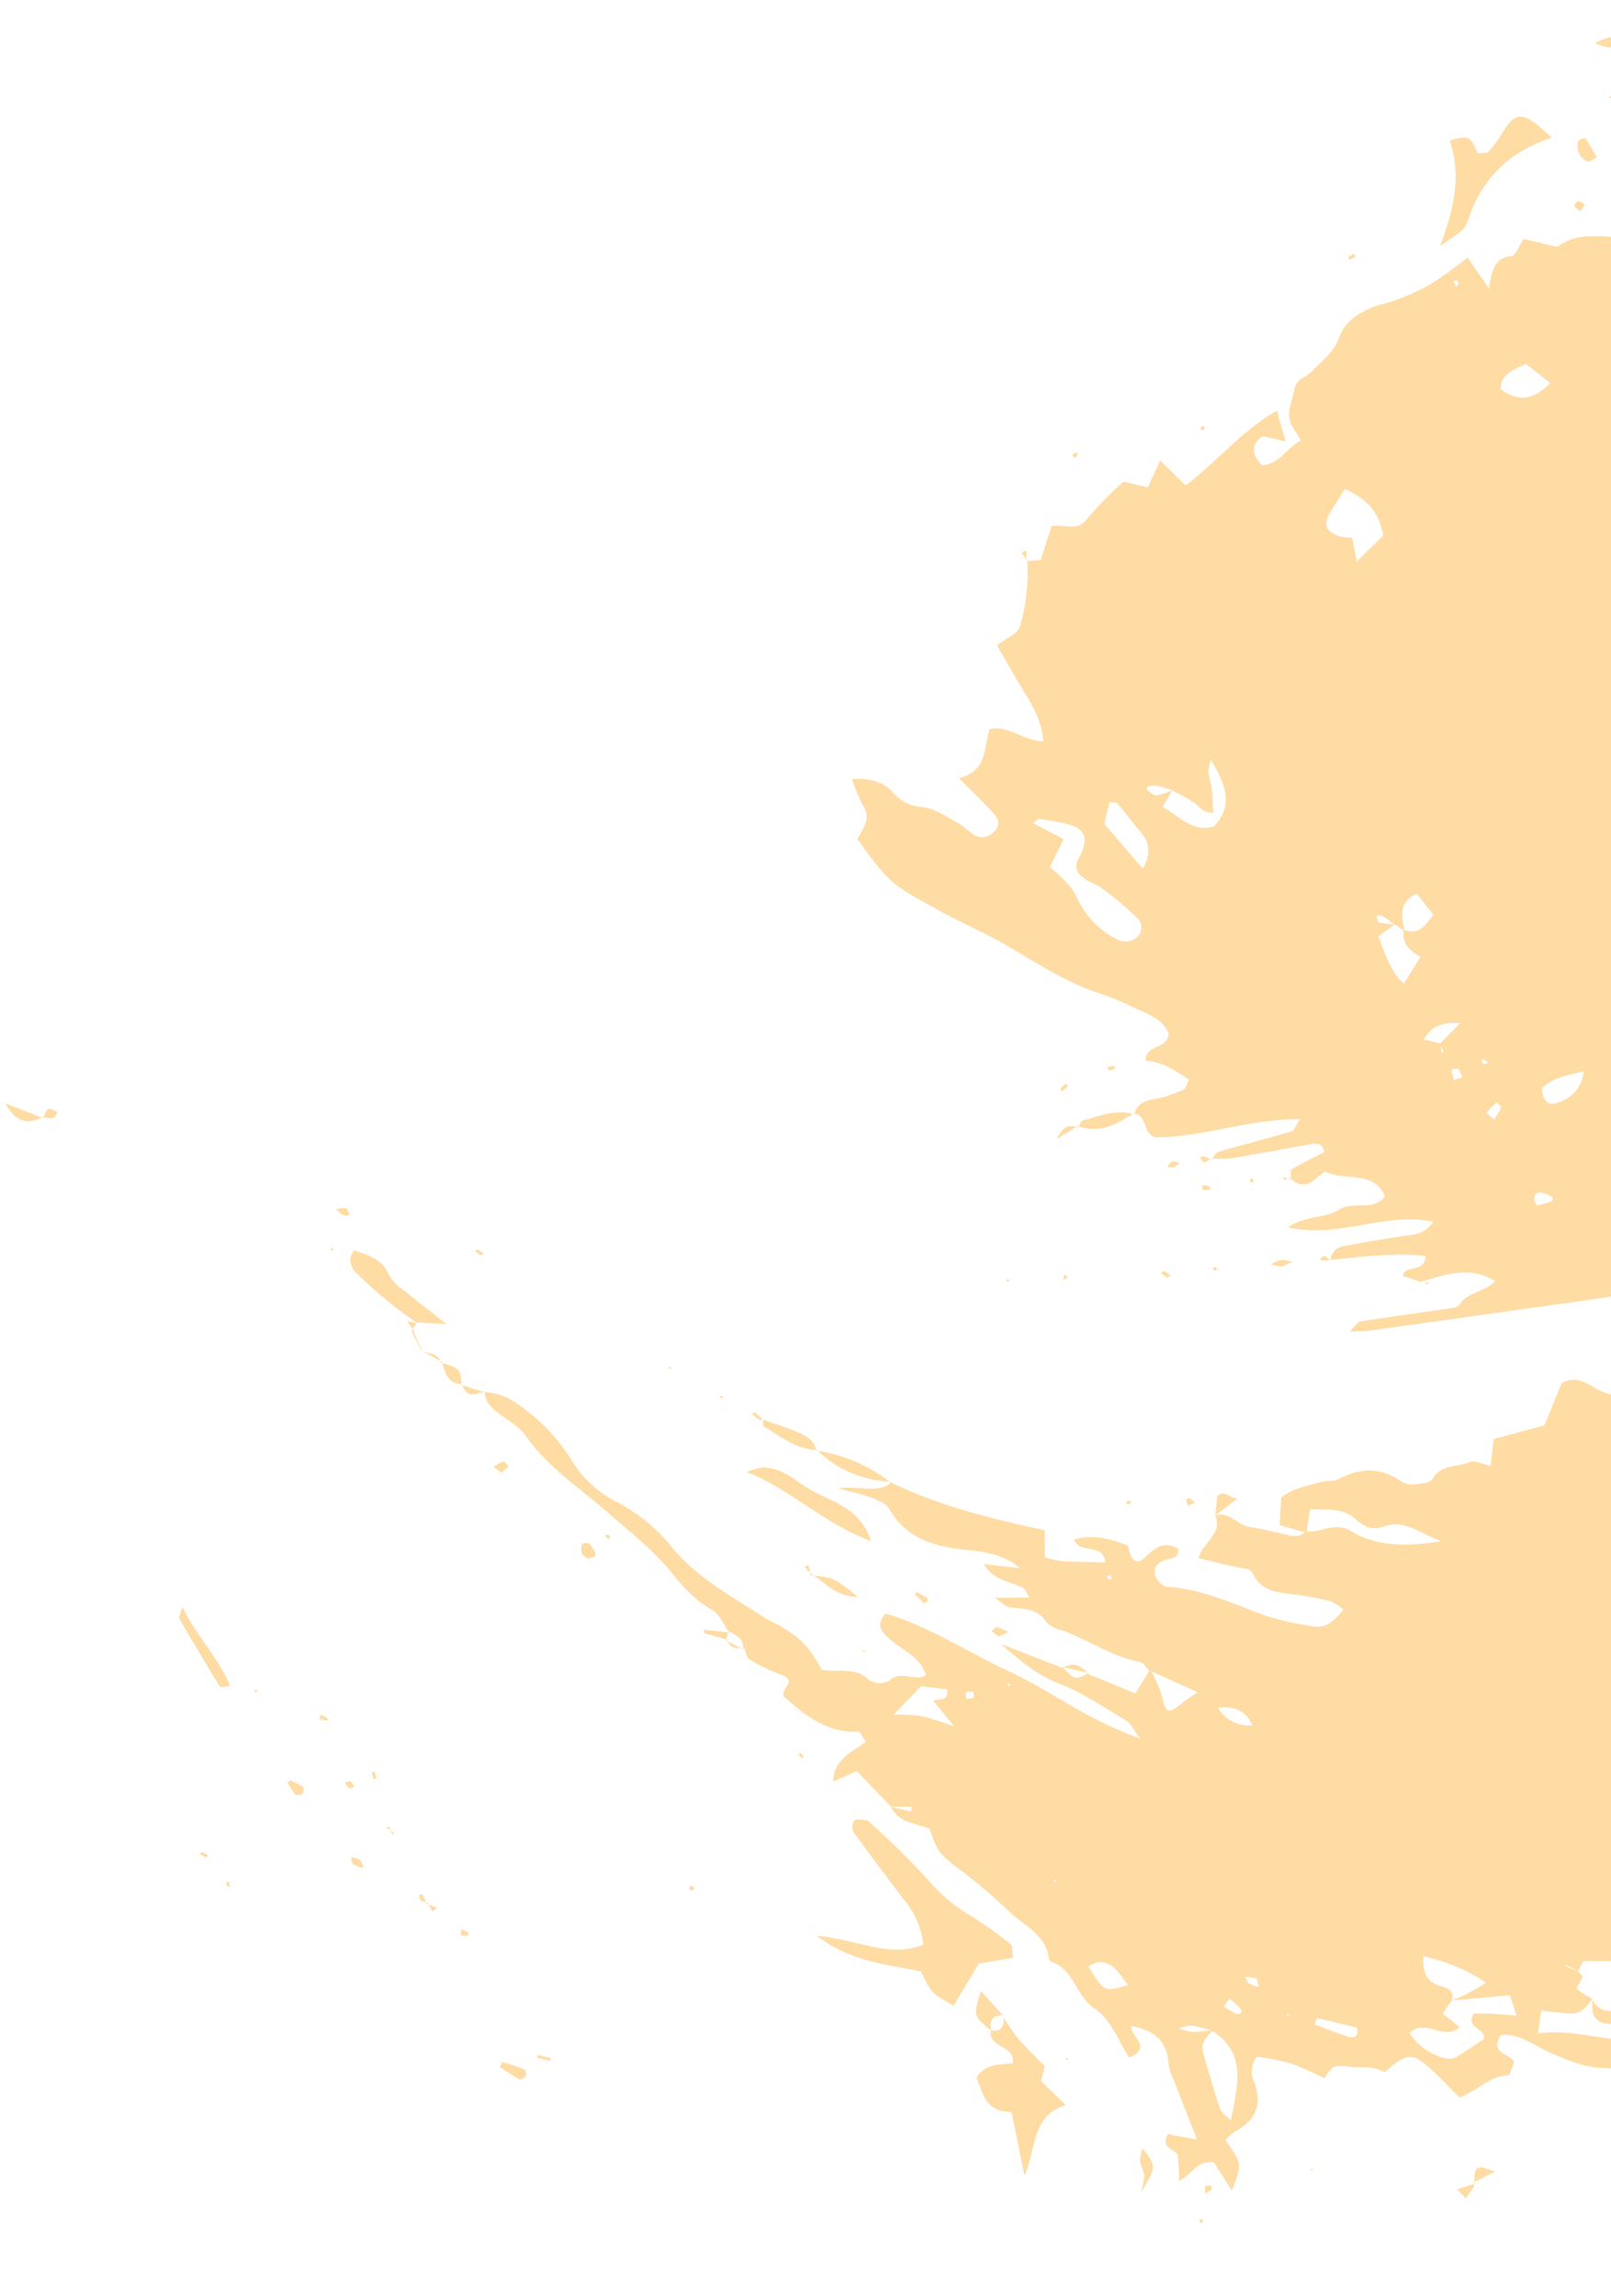 <svg xmlns="http://www.w3.org/2000/svg" xmlns:xlink="http://www.w3.org/1999/xlink" width="240" height="342" viewBox="0 0 240 342"><defs><clipPath id="clip-path"><rect id="Rectangle_1067" data-name="Rectangle 1067" width="240" height="342" transform="translate(1680 5295)" fill="none" stroke="#707070" stroke-width="1"></rect></clipPath></defs><g id="yellow_right" transform="translate(-1680 -5295)" clip-path="url(#clip-path)"><path id="Path_4090" data-name="Path 4090" d="M290.33,194.412c-.241.567-.771,1.189-.675,1.691.807,4.219-.351,8.386-.223,12.582a4.356,4.356,0,0,1-.281,2.469c-1.472,1.982-.687,3.842-.161,5.824.177.666-.237,1.49-.481,2.768-.759-1.923-1.286-3.258-1.894-4.8-.516.635-.915.9-.963,1.221-.339,2.237.573,4.675-1.269,6.855-.467-1.8-.907-3.492-1.346-5.183-1.083,3.022-.379,5.791.351,8.521,1.217,4.555,1.6,8.9-1.7,12.894-.562.68-.519,1.965-.531,2.972-.014,1.216.212,2.434.481,5.134-1.71-3.283-1.365-6.005-3.79-7.132l.151.106c.681-8.062-.338-16.033-1.563-23.957l3.739-1.448a16.544,16.544,0,0,0-.376-2.636c-.633-2-1.377-3.962-2.114-6.047-2.761,1.369.336,3.867-1.525,5.538-1.885-2.386-1.981-5.089-2.058-7.781,2.015-1.258,2.324-2.251.8-2.992-1.827-.892-3.454-1.65-2.977-4.22,1.306-.623,1.667.607,2.231,1.286.816.983,1.825,1.219,2.73.452a2.611,2.611,0,0,0,.9-2.118c-1.547-4.923-1.211-9.955-1.248-14.993a43.869,43.869,0,0,0-1.07-7.461c-.346-1.885-1.795-2.709-3.939-3.339a6.834,6.834,0,0,0-.479,2.2,47.777,47.777,0,0,0,1.177,6.223c.588,2.151.869,4.191-.776,5.957-.722.774-.4,1.406-.236,2.234.4,2.036.593,4.112.883,6.265-2.469.28-4.63-2.118-6.788-.062l.056.1c-1.554-1.7.071-3.587-.307-5.376-.39-1.843-.646-3.715-.9-5.583-.144-1.073-.3-2.084-1.481-2.523-.524-2.2-2.965-3.5-2.473-6.3.764-4.345-.683-8.345-3.4-13.112.024,3.711-1.172,6.362,1.136,8.931.96,1.069,1.023,2.465.362,4.106-.974,2.414.32,4.737,1.046,6.91l3.471-.732c.11,1.253.22,2.507.36,4.094l-3.924,1.294c-2.124-1.327-3.288-3.34-4.587-5.22-.357-.518-.443-1.288-.889-1.667-2.793-2.378-4.1-5.215-3.168-8.917a2.87,2.87,0,0,0-.215-1.854c-.46-.9-1.056-2.284-1.757-2.389-2.586-.388-2.95-2.839-4.364-4.258-.541-.542-.38-1.782-.612-3.131l-3.891.978-4.6-6.312-6.825-.143c-2.9-2.616.2-5.544-1.481-8.836-.585-.367-1.963-1.238-3.169-2-1.355,1.924-2.5,3.764-3.891,5.4a2.619,2.619,0,0,1-2.266.621,36.215,36.215,0,0,1-4.473-1.963c-1.487.959-.669,1.948-.286,2.8.518,1.151,1.224,2.218,1.839,3.327q8.291,14.943,16.574,29.9c.393.711.671,1.486,1.344,3-1.144-.528-1.781-.609-1.973-.946-2.193-3.811-4.308-7.668-6.47-11.5-.3-.533-.692-1.343-1.137-1.412-2.229-.351-2.987-2.78-5.217-3.68-.821,4.5,1.844,7.268,4,10.233l.079-.058c.043.958.087,1.915.132,2.922-1.7.441-1.524-3.035-3.981-2.056,1.229,4.626,3.517,8.806,5.657,13.045l.133-.13a2.209,2.209,0,0,1-2.74-.972c-1.552-2.489-3.039-5.018-4.5-7.563-.826-1.441-1.355-3.12-3.723-3.653,1.168,7.277,7.412,12.2,8.53,19.9-2.674-1.859-3.253-4.766-5.155-6.139-2.161-1.561-1.509-4.986-4.361-5.686-3.026,3.051.056,6.3-.229,9.466-.034.39,1.253.887,1.914,1.354a2.23,2.23,0,0,1,.813,3.253l.237-.156c-.513.177-1.269.665-1.5.483-1.448-1.132-2.78-2.415-4.089-3.593-1.2.713-.878,1.51-.447,2.229,2.062,3.44,4.19,6.841,6.222,10.3a19.278,19.278,0,0,1,1.141,2.9l.125-.133c-.51-.2-1.216-.252-1.5-.626-2.265-2.979-4.421-6.041-6.7-9.012-.263-.343-1.056-.28-2.155-.531,2.731,7.188,7.794,12.625,10.231,19.131.181,2.08-2.721,2.271-2.134,4.318,0,.005.111-.125.111-.125-2.759.213-3.1-2.434-4.505-3.823-.579-.571-1.041-1.272-1.662-1.786-.253-.212-.788-.084-1.626-.139-.49,2.28-1.074,4.581-.289,7.024-2.453.842-2.54-2.362-4.942-1.8-1.811,1.439-1.648,4.049-1.848,6.5a37.1,37.1,0,0,0-.128,5.032c.288,5.336-.83,10.476-1.69,15.7-.609,3.7-.746,7.514-1.253,11.274-1.073,7.958-1.093,8.386-5.6,15.2-1.773-.244-3.609-.89-5.012,1.082a23.124,23.124,0,0,1-3.027,2.884c-1.111-2.448-1.329-4.561-.232-6.607a6.13,6.13,0,0,0,.347-4.807c-.423-1.726.077-3.707.315-5.558.133-1.037.636-2.024.83-3.06a2.309,2.309,0,0,0-1.488-2.521c-1.218-.641-2.066.034-2.562,1.041-1.015,2.053-1.9,4.17-3.036,6.684-2.494-3.583-5.477-1.873-8.43-1.652-1.649-2.366-.184-5.312-1.2-8.112-2.774,1.243-4.4,3.409-6.066,5.561-1.534,1.986-3.134,3.92-4.807,6-1.429-.879-2.632-2.234-3.811-2.213a30.191,30.191,0,0,0-6.746,1.388,22.339,22.339,0,0,0-2.846,1.145l.137.123c-.267-.573-.533-1.146-.926-1.991l-5.3.318c-1.029-1.666-.469-3.919-2.956-4.589a50.9,50.9,0,0,1-7.067-3.056c-.156-1.154-.312-2.317-.5-3.685l-4.393-.279c.716-1.667,1.409-3.278,2.1-4.884-5.06-3.137-10.542-4.844-15.247-8.69l3.8-2.871c.218,1.619.348,2.588.472,3.512,1.985,1.22,3.167.445,4.109-1.5-1.145-2.37-3.738-2.493-5.528-4.066-.975,1.124-1.6,2.386-2.592,2.85-1.277.6-2.858.524-4.3.788-1.471.269-2.185-1.025-3.245-1.457-2.024-.822-3.8-2.1-6.393-2.029s-5.048-1.847-6.735-4.127a27.774,27.774,0,0,0-6.607-6.606c-1.331-.909-2.706-1.757-4.445-2.88l3.112-4.566c-2.541.469-4.492.93-5.681-1.412-.293-.578-1.853-.512-3.031-.788-.2-1.506-.423-3.146-.689-5.125-3.72-2.194-3.816-6.818-5.59-10.4-3.577.831-3.577.831-4.693,4.915a34.061,34.061,0,0,0-5.952-.879c-1.992.039-3.971.721-6.462,1.222.193-2.163.352-3.972.513-5.78l-.094.148c1.359-1.561,2.937-3.021,2.509-5.426-1.184-.756-3.7-.379-2.664-3.07-1.667-2.179-1.756-4.34-.589-6.9.5-1.087-.261-2.744-.5-4.547a6.589,6.589,0,0,1,1.909-.74c2.626-.239,2.67-.2,1.875-2.856-.531-1.776.108-2.821,1.8-3.362,1.029,1.522,1.828,3.289,3.14,4.5,1.259,1.158.764,2.134.5,3.284l.113.26-4.062,2.736,5.909,3.181c.187,2.755.328,5.469.57,8.175.184,2.051,1.529,2.725,3.2,2.788,1.341-2.156,2.906-3.943,3.62-6.023.692-2.013,3.286-3.42,2.208-6.177-1.11.31-2.153.927-3.025.74-.66-.141-1.1-1.308-1.829-2.275,3.307-.317,5.645-1.321,7.567-3.837-1.136-.027-2.072.234-2.646-.11-2.964-1.776-5.84-3.7-9.321-4.352-1.433-2.277-3.881-2.227-6.112-2.674-.214-1.606.056-2.87,1.862-3.483,2-.679,1.479-2.206.822-4.039a22.41,22.41,0,0,0,12.623-2.889A9.669,9.669,0,0,0,69.9,164.3c1.006-.977-.257-3.283,1.859-3.574a6.426,6.426,0,0,0,3.848-1.895,13.827,13.827,0,0,1,2.182-1.254l-4.184-.161c1.317-1.737,3.611-.726,4.893-2.193-.693-2.975-3.284-.171-4.514-1.392a35.786,35.786,0,0,1,3.6-2.286l-2.494-2.066c2.529-2.366,5.331-.414,7.862-.92,1.12-.452-.385-2.718,1.664-2.589.839.053,1.671.214,2.508.314,1.924.229,1.929.228,2.532-2.355.041-.175-.136-.551-.113-.559,3.151-1.125,1.53-5.212,4.133-6.652a11.46,11.46,0,0,1,1.269-.5c.256.965.508,1.919.874,3.3.723-.339,1.567-.472,1.972-.966,3.829-4.666,8.517-8.673,10.668-14.626a9.9,9.9,0,0,1,4.991-5.5,36.143,36.143,0,0,0,6.323-4.105,38.94,38.94,0,0,0,4.075-4.388l-1.377-3.78,3.59-3.667c1.31.137,2.849,1.44,4.555.242,1.517-1.064,3.364-1.839,3.325-4.526l-4.27.574.16.09c-1.772-2.611-4.4-2.961-7.233-2.707a24.643,24.643,0,0,0-4.36.616c-1.795.5-3.514,1.273-5.231,1.915-.02.719-.038,1.317-.056,1.922-1.558,1.435-1.982-1.126-3.155-.907-1.012.19-1.99.562-3,.77-1.33.275-1.571-2.246-3.094-1.346-3.618,2.134-7.386,2.294-11.445,1.583-1.487-.26-3.253.548-4.778,1.154-2.96,1.177-5.074,3.552-7.347,5.669-.105.1.228.664.357,1.012l.091-.079c-1.046,0-2.367-.41-3.094.072-3.482,2.31-7.951,2.8-10.906,6.117-.94,1.055-2.5,1.555-3.756,2.333-1.08.665-2.476,1.126-3.15,2.087-2.355,3.357-6.024,4.524-9.425,6.185-5.744,2.8-11.027,6.163-14.46,11.824-1.055,1.742-2.893,2.432-4.75,2.947-2.243.623-4.518,1.132-6.769,1.732-1.905.508-3.671.887-5.029-1.225-.288-.446-1.512-.4-2.3-.386-1,.019-1.989.239-3.607.457l.988-2.649c-.992-.2-1.981-.4-3.154-.641,1.2-1.526,2.294-2.96,3.438-4.348a7.3,7.3,0,0,0,.835-9.011,20.026,20.026,0,0,0,2.994-1.763,25.438,25.438,0,0,0,2.583-2.955c-3.386-1.5-6.142,1.225-8.883.161-.732-1.81-.005-2.955,1.378-3.858,1.924-1.258,3.9-2.475,4.654-5.367l-5.506.177,1.7-3.211-3.948-1.189c1.454-1.27,2.567-2.243,4.4-3.839L8.481,101.8c.231-.384.323-.736.551-.887,3.761-2.5,8.042-2.426,12.259-2.2,5.935.312,7.775-.769,9.8-6.413.21-.585.423-1.17.55-1.521.965-1.392,2.6.564,3.416-1.175,1.336-2.837,3.692-2.731,6.285-1.889,1.925.624,3.923,1.026,6.077,1.573,4.048-2.543,3.515-7.181,4.93-10.921-1.441-1.013-2.25.02-3.064.48a10.675,10.675,0,0,1-5.984,1.7c-3.327-.163-6.236.69-7.724,4.236a3.485,3.485,0,0,1-2.343,1.9c-2.846.208-5.091,2.193-7.689,2.579-4.858.723-10,2.114-14.2-2.293-.7-.733-2.166-.733-3.453-1.126.419-2.118.794-4,1.249-6.3l-6.79-.324c3.373-1.516,5.677-3.72,9.2-2.64a3.273,3.273,0,0,0,3.552-1.8c-4.269-2.028-8.573.375-13.592.312L4.737,69C3.379,67.616.707,68.541,0,65.679l2.191-1.814c-.308-.73-.628-1.491-1.074-2.554a8.2,8.2,0,0,1,1.84-1.287c1.15-.418,2.814-.2,3.509-.949,2.651-2.863,5.673-1.8,8.7-1.308l-.139-.119c2.345,3.069,5.595,4.931,8.835,6.778l2.934-.984c.375,1.016.719,1.952,1.122,3.042,2.229-.471,4.081-2.972,6.353-.618.332.343,1.481.079,2.167-.155.75-.253,1.377-1.1,2.1-1.158,2.835-.243,4.5-2.039,6.006-4.128,1.108-1.536,2.27-3.042,3.257-4.655.231-.376-.157-1.13-.244-1.688.469.01.922,0,1.376-.011-.09-.117-.223-.345-.261-.331-.343.136-.669.314-1,.479L44.4,56.173c-.077-.567-.291-1.075-.144-1.225C48.22,50.929,52.185,46.964,57,43.862A37.361,37.361,0,0,0,68.989,31.125l-.973-3.545-.19.253c3.41-1.8,6.293-4.632,10.313-5.271.385.1.754.243,1.135.329.048.01.158-.256.239-.394l-1.488.257c1.208-2.2,2.322-4.365,4.676-5.772,1.759-1.051,3.037-2.88,4.649-4.22a24.738,24.738,0,0,1,3.422-1.987l2.153,5.815c1.129-.243,2.491-.208,3.468-.806,3.586-2.2,7.056-4.581,10.533-6.949a4.191,4.191,0,0,0,1.117-1.449c.557-.993,1.3-1.862,2.432-1.24.472.261.731,1.434.623,2.12-.26,1.653.879,2.212,1.891,2.936-.564.466-1.144.915-1.661,1.426-.051.051.258.529.467.742a.6.6,0,0,0,.517-.133c.205-.708.352-1.434.517-2.155A7.5,7.5,0,0,0,118.1,9.263c3.8-2.855,8.384-4.217,12.793-5.387A53.541,53.541,0,0,1,141.3,2.2c5.253-.309,10.4-2.175,15.743-1.094,5.17-2.049,10.416-.683,15.633-.32,3.586.248,7.176.523,10.741.965A6.038,6.038,0,0,1,186.874,3.1c2.267,2.375,5.244,2.508,8.1,3.17,4.117.955,8.247,1.881,12.3,3.05,2.613.754,5.037,2.168,7.928,1.677a3.087,3.087,0,0,1,1.726.51c4.29,2.291,8.563,4.617,12.84,6.932a11.161,11.161,0,0,1,1.669.915C241.721,27.522,253,34.435,262.3,43.832a16.49,16.49,0,0,1,2.931,4.1c.808,1.6,1.55,2.913,3.572,3.167a2.368,2.368,0,0,1,1.439,1.735,5.891,5.891,0,0,0,2.617,4.2c3.745,2.88,5.5,7.181,8.1,10.859,2.923,4.143,5.39,8.608,8.107,12.9a25.888,25.888,0,0,0,2.161,2.578l5.875.39c-.149,3.863,3.6,6.049,3.759,9.838.079,1.861.469,3.709.712,5.515-.448.258-.806.441-1.137.66-1.859,1.23-2.1,2.252-.736,3.307.5.385,1.1.628,1.637.972s1.026.719,1.284.9c1.677,4.657,3.225,9.046,4.893,13.39.111.288,1.14.222,1.744.327-.071.655-.146,1.306-.22,1.957l.171.018.072-1.957c.175-.337.334-.947.528-.959.684-.038,1.915.346,1.981.182a15.754,15.754,0,0,0,.565-2.709.787.787,0,0,0-.092,0c1.481.332,2.893.759,3.367,2.467.338,1.22.676,2.44,1.115,4.024l3.34-.771c-2.457-4.285-2.308-8.993-4.171-13.166-1.355-3.034-2.092-6.383-6.728-5.9-1.312.138-2.79-1.306-4.707-2.288,1.207-.86,1.995-1.36,2.711-1.949.808-.666,1.552-1.412,2.261-2.067l4.953,3.155,1.231,4.578,4.117-1.125a34.208,34.208,0,0,0,1.568,7.671c.963,2.448.888,5.419.785,8.142-.1,2.7-1.1,5.385.138,8,3.086.717,2.161-1.93,2.991-3.264.735.035,2.13-.174,2.27.155,1.127,2.638,3.952,3.462,5.642,5.578-.969,2.252-2.137,4.485-2.887,6.851-.7,2.222.1,3.246,3.357,4.831a9.371,9.371,0,0,0,.081,2.028c.228.991.671,1.93,1,2.9a7.047,7.047,0,0,0,.8,2.339c.438.508,1.381.578,2.2.877a49.385,49.385,0,0,0-.271,5.414,41.553,41.553,0,0,0,.888,5.094,3.671,3.671,0,0,0,3.715-1.031c2.755-2.41,5.307-2.136,7.928.151a6.7,6.7,0,0,0,1.639.79c2.419-3.62,2.419-3.62,6.644-3.561l-2.923,3.966c.452,2.457,2.839,2.426,4.443,3.887A23.3,23.3,0,0,0,356.3,164.5c-.913.6.047,2.811-2.462,2.528-.228-1.206-.479-2.527-.821-4.337-2.509,2.283-4.765,4.345-7.032,6.394a8,8,0,0,1-1.9,1.562c-3.315,1.445-3.951,3.989-3.349,7.267,1.587-.573,1.8-4.181,4.516-1.422-1.724,2.369-4.309,4.457-4.983,7.453-.723,3.215-4.26,4.86-4.2,8.359,0,.191-.073.493-.206.561-3.4,1.773-3.321,5.526-4.656,8.418a82.449,82.449,0,0,0-3.284,9.573c-1,3.12-.961,3.131-3.814,5.595-.136,2.133.909,4.583-.992,6.538q-.226-1.524-.445-3.04l-.7.163,1.113,2.868c-.979,2.09-1.958,4.18-3.13,6.679l2.7,2.718c-2.963,1.091-4.978-.906-7.243-2.421-.438.671-1.141,1.327-1.013,1.615,1.878,4.246.574,8.21-.888,12.133-.647,1.167-3.016-1.182-2.917,1.571a27.13,27.13,0,0,1-.447,5.311c-.081.491-.844.87-1.293,1.3l.217.128c-1.588.4-1.574,1.734-1.713,2.974l.129-.187c-.778,1.2-2.053,2.328-2.233,3.61-.414,2.959-1.713,5.322-3.155,7.887-2.143,3.81-3.45,8.107-4.959,12.252-1.84,5.059-2.979,10.369-6.077,14.955-1.016,1.5-1.258,3.535-1.819,5.335-.386,1.239-.879,2.365-2.244,2.807l.1.028a12.28,12.28,0,0,1-.405-3.6,28.2,28.2,0,0,1,5.176-12.053,16.541,16.541,0,0,0,3.483-8.611,25.475,25.475,0,0,1,3.36-10.1c2.934-5.167,3.668-11.16,4.885-16.929.175-.825.141-1.691.3-2.521.684-3.615,1.239-4.747,3.815-7.9-.257-2.275-2.291-4.421-1.083-7.154a3.039,3.039,0,0,0-.945-2.828c-2.2-1-1.161-3.595-2.756-4.812-2.434,1.858-2.167,4.9-3.232,7.339-.551,1.264-1.148,2.313-3.174,1.568-.585-6.731.985-13.457,1.438-20.254.459-6.884,2.6-13.59,2.332-21.814-1.017,1.609-1.606,2.15-1.711,2.771-.635,3.751-1.591,7.519-1.588,11.281,0,3.3-.85,6.19-2.407,10.286.018-4.032.03-6.913.043-9.795l-.143.077c1.17-2.442,1.17-2.442-.562-4.02l.177.032c.058-2.426.115-4.851.18-7.581-1.16-.217-2.655-.5-4.15-.78a21.3,21.3,0,0,1,2.935-2.92c2.391-1.62,2.455-1.948.063-3.326-.723-.417-1.391-.932-2.345-1.578-.172,2.987-.315,5.473-.459,7.96M187.778,187.4l-4.047-1.739c.844,2.461,1.782,3.792,4.226,4.2-.142-1.05-.246-1.824-.336-2.59l1.278-.618c-.153-.049-.4-.182-.445-.132a9.145,9.145,0,0,0-.676.875m-14.24,12.661,2.505,1.612c3.1-2.627,4.813-4.571,5.195-6.079l-4.6-.878c-.293,1.987-.937,3.407-2.873,3.77.033-2.475-1.849-2.732-3.637-3.321l-2.079,3.463c2.341,2.161,4.075.812,5.829-.319q-.179.885-.358,1.773c-.184.732-.405,1.458-.529,2.2-.038.227.187.5.293.747.288-.229.839-.49.816-.681a16.658,16.658,0,0,0-.566-2.288m-6.792,38.061,2.816.464c.474-3.04,1.99-5.644-.039-8.194-4.112-1.606-6.473.694-9.088,4,1.973.015,2.812-1.03,3.862-1.592,1.021-.547,2.1-.989,3.379-1.583.631,1.526-.2,2.367-.4,3.306-.25,1.192-.357,2.414-.523,3.634a19.028,19.028,0,0,0,.144,2.271,4.436,4.436,0,0,0,.636,1.344c.023.041.5-.06.522-.158.138-.513.428-1.16.236-1.549a10.893,10.893,0,0,0-1.543-1.941m170.261-71.834c1.164.49,2.356,1.125,3.564.219,2.355-1.764,4.7-3.543,6.969-5.412.47-.386.594-1.192,1.017-2.105-5.245.935-10.226,1.322-11.45,7.385.22,3.241.22,3.241,1.438,4.787a8.714,8.714,0,0,0-.2-2c-.357-.988-.88-1.916-1.334-2.87M320.127,134.67l2.232.6,1.021-3.136c2.839,1.507.5,5.255,3.49,6.668a8.764,8.764,0,0,0,1.644-5.949,2.5,2.5,0,0,0-.66-1.7c-1.343-1.117-2.817-2.077-4.118-3.012-1.748.338-.441,3.3-3.013,2.751-.322-.874-.708-1.848-1.039-2.84-.3-.9-.541-1.821-.95-3.216l-2.484,2.03,3.881,7.881a23.1,23.1,0,0,0-4.369-3.876,27.844,27.844,0,0,0-.315,10.091c2.313-.688,3.467-1.862,3.222-4.125-.114-1.05.005-2.1,1.458-2.166M91.891,63.448c3.2-.928,5.521,1.729,8.493,2.1,3.7-1.031,6.622-2.778,8.53-6.656,1.378-2.8,3.454-5.724,7.049-6.633.472-.12.8-.832,1.191-1.27a77.288,77.288,0,0,0-13.115,4.146C101.551,56.268,99.116,57.5,97.647,60c-1.284,2.19-3.395,3.046-5.77,3.428L94.593,60.3c-.314-.469-.4-.761-.548-.792-.566-.119-1.349-.432-1.7-.18-3.064,2.217-7,2.369-10.414,5.087.3-1.682.466-2.609.627-3.507-.983-.394-2.267.8-2.757-.738.692-1.02,1.359-2,2.014-2.966L79.87,54.978c-1.554,1.39-3.086,2.761-4.205,3.763.186,2.66.315,4.517.457,6.566-1.279,1.269-2.4,3.287-3.994,3.768a44.967,44.967,0,0,0-8.445,4.065c-1.016.554-1.343-.545-1.763-1.206,1.51-.054,1.628-1.063,1.857-2.412-1.748.992-1.748.992-1.688,2.514a17.688,17.688,0,0,0-7.155,3.857c.538,2.006,1.054,3.929,1.472,5.49,3.336,1.23,3.728-2.128,5.661-2.651l2.95,1.316c1.877-5.3,5.635-6.25,10.293-5.363a6.776,6.776,0,0,0,2.07-.346,35.823,35.823,0,0,0,3.563-4.22c1.609-2.579,3.207-4.312,6.683-3,1.1.415,2.755-.636,4.314-1.059-.018-.963-.033-1.787-.047-2.611M183.96,251.053c.78-2.205,1.435-4.079,3.023-5.645a12.691,12.691,0,0,0,3.46-8.019,2.692,2.692,0,0,0-1.14-2.044,1.936,1.936,0,0,0-2.8.569,46.806,46.806,0,0,0-2.317,6.5c-.348,1.177-.193,2.516-.605,3.658a1.991,1.991,0,0,1-2.4,1.44c-3.169-.467-4.443.614-4.163,3.255a38.8,38.8,0,0,0,.828,4.369c.044.2.464.313.894.581.2-1.744.384-3.317.586-5.074l4.638.414M80.945,52.881c.664.535,1.264,1.426,1.882,1.439,1.906.038,2.6.749,2.343,2.651-.046.334.789.79,1.467,1.421,2.022-2.106,4.882-3.291,5.254-6.94-3.422.461-3.882-1.911-4.082-4.313-3.429.689-5.34,2.738-6.864,5.742M119.039,43.6c-.723-1.957-1.766-2.447-3.16-1.786-1.514.719-2.89,1.751-4.437,2.375a6.908,6.908,0,0,0-4.312,5.094,8.055,8.055,0,0,0,.4,2.529c3.549-2.061,7.07-3.048,8.578-6.859.261-.66,1.744-.837,2.932-1.354m1.029,178.8c-3.444,2.028-4.2,4.627-4.462,7.8,1.775.337,3.181.714,4.609.847,1.749.163,2.414-.7,2.269-2.788a7.952,7.952,0,0,0-.467-1.649l3.069-1.942-5.017-2.266m59.147,15.641c-2.362-.347-3.919.3-4.939,2.186-.879,1.626-1.886,3.184-2.76,4.812-.137.255.124.723.223,1.193l3.3-.445,4.176-7.747m125.508-12.789,5.428,2.317a29.964,29.964,0,0,1-1.276-3.81c-.233-1.288-.2-2.626-.355-5.215l-2.432,4.224c-.692-.566-.514-2.255-2.326-1.3.286,1.131.588,2.314.96,3.782M88.582,211.716c1.723,1.648,2.87,2.94,4.872,2.144.827-3.094-.218-5.181-3.525-6.562-.493,1.618-.906,2.969-1.346,4.418M137.111,73.967c3.966,2.485,5.3,2.037,7.786-2.915-2.947.706-5.629.841-7.786,2.915M188.5,170.831c1.53-.794,2.212-1.7,1.021-3.048a5.162,5.162,0,0,0-5.675-1.857c1.431,2,2.5,4,4.654,4.9m146.234,16.23c2.747-3.61,2.747-3.61.5-6.519-.972,1.6-2.374,3.053-1.7,5.134.174.535.788.927,1.2,1.386M142.095,40.286c1.473.067,2.889.048,4.281.224,1.075.136,1.523-.2,1.462-1.291-2.119-1.164-4.21-2.177-5.743,1.067m187.629,112.2.993,0c-.015-1.813.067-3.633-.089-5.433-.07-.8-.638-1.519-1.714-.6.265,1.972.537,4,.809,6.027m-37.248,24.6c-1.739,1.815-1.709,3.448-.632,5.772a5.4,5.4,0,0,0,.632-5.772M69.548,62.694a1.833,1.833,0,0,0-2.778.632c-.247.379-.1,1.017-.127,1.539.545-.087,1.24,0,1.6-.3a8.736,8.736,0,0,0,1.307-1.867m125.8,113.1a13.054,13.054,0,0,0-2.074-.332c-.146,0-.3.612-.453.942l1.995.842c.123-.337.247-.675.532-1.453m137.7-12.513c-.179.076-.461.106-.519.236-.318.711-.581,1.445-.863,2.172l1.466.338c.114-.761.252-1.52.32-2.285.011-.141-.262-.307-.4-.461m-129.939.137a3.754,3.754,0,0,0-.231,1.165c.092.761.106,1.757,1.344,1.373.309-.095.785-.657.737-.737a13.725,13.725,0,0,0-1.343-1.794c-.072-.085-.333-.009-.508-.008M164.97,6.2a8.185,8.185,0,0,0,1.672-.029c.271-.062.471-.437.7-.671a4.325,4.325,0,0,0-1.367-.171c-.318.062-.569.471-1.008.871m27,177.334c-.328-.465-.542-.77-.757-1.074-.345.326-.8.6-.987,1-.092.2.3.626.48.949l1.264-.874m136.573-21.3c-.574.421-1.089.628-1.086.827a6.881,6.881,0,0,0,.389,1.587c.236-.263.6-.493.675-.8a7.06,7.06,0,0,0,.022-1.618M7.867,69.108c-.37-.146-.694-.271-1.018-.4-.066.175-.239.432-.179.512a4.619,4.619,0,0,0,.713.652l.484-.766m18.346,2.345c-.239.35-.453.661-.668.972.185.062.415.224.546.165A5.1,5.1,0,0,0,26.924,72l-.711-.551M304.064,218.286a3.384,3.384,0,0,0-.583-.937c-.089-.076-.77.293-.756.4a3.605,3.605,0,0,0,.461,1.01c.293-.155.585-.309.878-.467M41.332,124.338a1.739,1.739,0,0,0-.084.522c.008.06.241.09.37.134a2.032,2.032,0,0,0,.115-.535c0-.044-.261-.081-.4-.122m289.326,32.481.334-.005-.19-.436Zm-142.57,23.723c.018-.194.11-.429.032-.571s-.326-.171-.5-.251l-.076.936.543-.114m-107.075,44.8c-.133.133-.362.258-.374.4s.19.309.3.465l.621-.687-.545-.179m243.63-29.405-.218.405.369.06Zm-45.16,9.288c.114-.106.3-.2.323-.32a1.29,1.29,0,0,0-.12-.508,2.642,2.642,0,0,0-.5.434c-.028.038.189.257.293.394m20.327,8.231.262-.478-.47-.063Zm40.406-11.029c-.9-1.525-1.73-2.927-2.612-4.419-.766.407-1.653.58-1.778.989a60.456,60.456,0,0,0-1.867,7.246,24.025,24.025,0,0,1-2.664,7.678,119.715,119.715,0,0,0-4.934,11.288.955.955,0,0,0-.066.622c.191.554.312,1.35.711,1.549a1.682,1.682,0,0,0,1.576-.472c2.286-3.492,4.476-7.048,6.69-10.585a12.483,12.483,0,0,1,5.268-5.174c3.79,4.071,2.754,9.457,4.457,15.288,1.819-6.365.191-11.307-.609-16.382,2.5-2.687,2.5-2.687,3-6.385l-7.168-1.244m8.585-5.254c2.726-.461.727-4.123,3.417-4.8.936,1.572,1.352,3.766,4.005,4.284,1.6-1.688,4.322-2.894,2.86-6.7l8.2-5.23c-4.731-.1-8.807,2.161-12.043-1.937-.808,1.873-1.455,3.372-2.024,4.693l-2.261.3c-.906,1.962-1.592,3.64-2.446,5.229a30.135,30.135,0,0,1-2.091,3c1.187-.422,2.144-.372,2.384,1.159m-277.4,30.279c-6.233.209-11.361-2.013-15.68-7.25-.352.934-.618,1.62-.873,2.313-1.125,3.067-.481,4.2,2.593,4.745a17.658,17.658,0,0,1,3.552.968c.422.172.608.922.879,1.373-2.067,2.194-2.067,2.194-.291,4.638,4.2-3.533,9.335-4.272,15.158-4.29-3.524-2.489-3.526-2.557-5.338-2.5M53.678,34.847a8.08,8.08,0,0,1-2.864.542,4.08,4.08,0,0,0-3.479.7c-4.094,2.9-8.293,5.656-12.413,8.522-.408.284-.551.95-.984,1.748a6.334,6.334,0,0,0,2.1-.139q8.271-4.368,16.473-8.868a10.408,10.408,0,0,0,1.848-1.7l-.681-.806M80.56,108.491c-.745,1.507-.717,3.314-2.3,4.429-1.618,1.141-3.143.8-4.82.326a1.74,1.74,0,0,0-1.554.674c-.59,1.69-2.137,1.792-3.386,2.505-1.156.661-1.98,1.906-3.794,3.754,7.615-.694,12.536-5.089,18.6-6.431-1.032-1.911-1.923-3.558-2.812-5.206,0,0,.091-.079.068-.052M68.213,26.25c-.56-.032-1.2-.255-1.663-.057-.893.385-.9,2.445-2.518,1.593-.741-1.934,2.974-2.09,1.428-4.393-3.767,2.651-7.3,5.2-9.685,8.842.808,1.6,1.863,2.312,3.217,1.481,2.267-1.392,4.63-2.573,6.991-3.778.856-.438,1.367-1.553,2.034-2.358l-.19.253q.194-.792.386-1.583m219,213.708c-4.132,3.307-3.339,7.737-3.929,11.344-.49,3-2.327,6.555.968,9.6.023-6.926,3.073-13.395,2.961-20.945m-6.181,74.786c-.328-1.054-.666-2.1-1.335-4.16-1.016,3.286-1.666,5.5-2.39,7.681a6.647,6.647,0,0,1-1.259,2.822c-2.008,1.807-1.724,4.049-1.662,6.319a2.5,2.5,0,0,0,3.026-1.534,67,67,0,0,0,3.758-11.307s-.147.191-.138.179m53.869,17.3q3.711-4.587,7.3-9.269c.117-.152-.279-.7-.6-1.44-3.371,3.187-5.143,7.333-8.461,10.886,1.055-.091,1.6.023,1.763-.176m-56.879-91.685a23.447,23.447,0,0,0-.467,12.077l-.134-.085a16.436,16.436,0,0,0,.424-12.121s.151.106.177.128M36.253,210.923c.877,2.789,1.184,5.849,4.032,8.308.338-3.977-2.741-5.716-4.032-8.308m15.385-39.054c-3.092-1.758-4-1.629-5.957,1.1,1.825-1.132,4.318,1,5.957-1.1m305.522-2.112a6.038,6.038,0,0,0,1.828-.281c.687-.361,1.219-1.01,1.891-1.414a11.631,11.631,0,0,1,2.654-.385c-4.579-.823-4.579-.823-6.372,2.08m-11.065,26.589c-.68,1.352-1.364,2.707-2.17,4.305,3.88-.248,3.88-.248,4.92-3.53-1.232.869-2.148.6-2.75-.775M275.927,261.46c.364-.139,1.012-.228,1.048-.424.5-2.873,1.495-5.733.45-8.685l.137.086c-1.457.827-1.517,2.3-1.568,3.685-.067,1.806.058,3.62.1,5.43Zm-57.468-28.075c-.027-3.4-2.271-5.325-4.713-7.122,0,.005.111-.125.108-.12.138,2.825,2.094,4.707,3.578,6.82.165.236.776.157,1.182.224l-.155.2M330.73,97.313a5.906,5.906,0,0,0-.456,6.727c.746-2.542,1.3-4.437,1.858-6.336-.692-.2-1.339-.488-1.4-.391m-16.793,17.257c1.334-.694,1.372-1.916.975-3.107s-1.534-1.056-2.524-1.082l.153-.2c.361,1.694,1.6,3.429-.194,5.016a.787.787,0,0,0-.092,0,13.744,13.744,0,0,0,1.682-.622M294.974,246.408c.505-2.294,1.824-4.53.719-7.623-1.4,4.3-1.428,4.3-.508,7.773Zm49.272-124.439-2.681-2.464c0,3.056.17,3.156,2.816,2.289ZM309.17,90.217c-.218.063-.49.822-.41.893a29.764,29.764,0,0,0,2.732,2.142c.052.037.489-.479.746-.738a2.766,2.766,0,0,0-3.068-2.3M272.6,377.725q-.017,3-.032,5.991c1.782-2.1,2.131-4.082-.085-5.843Zm-46.69-181.38c.2,1.645.2,1.645,1.486,2.76-.151-1.656-.151-1.656-1.486-2.76M56.063,212.864c-.688.859-1.4,1.7-2.025,2.6-.058.085.405.765.68.806,1.321.194,2.717-1.5,2.333-2.589l-.988-.818m324.1,50.667c.237-1.13.521-2.255.668-3.4.027-.212-.483-.665-.779-.7s-.87.333-.875.536c-.029,1.148.076,2.3.134,3.448l.852.111m-76.02,14.033c-.082-.08-.447-.009-.554.109a4.625,4.625,0,0,0-.977,1.343c-.092.248.285.961.448.96a2.187,2.187,0,0,0,1.331-.46c.252-.215.25-.728.361-1.11a4.935,4.935,0,0,0-.611-.842m-11.5-48.648c-.185,0-.5.144-.529.277a13.726,13.726,0,0,0-.222,1.737c0,.01.366.1.383.06.269-.564.508-1.141.755-1.715-.129-.128-.26-.36-.386-.358m-.12-12.906a8.023,8.023,0,0,0-.068,1.8c.042.246.566.408.871.608.094-.386.189-.77.333-1.359l-1.136-1.053m60.234,89.575c-.293-.106-.979.052-1.022.218a10.259,10.259,0,0,0-.227,2.165c0,.076.452.266.478.233.437-.56.841-1.146,1.251-1.726-.152-.313-.243-.8-.48-.889M308.774,254.8l-1.414.19.129-.187q.483,1.809.968,3.615c.156-.042.312-.084.466-.127l-.315-3.548.166.057M344.4,121.773c.5.6.985,1.219,1.645,2.065.331-.681.569-1.175.808-1.668-.7-.177-1.387-.379-2.09-.51-.147-.028-.342.2-.514.31l.151-.2M77.412,139.448c-.7-.32-1.421-.6-2.136-.89-.089.385-.339.826-.234,1.148.366,1.108,1.21.826,2,.528a3.076,3.076,0,0,0,.529-.332c-.051-.156-.058-.408-.158-.453M296.154,294.319c-.128.37-.472.885-.341,1.082a5.086,5.086,0,0,0,1.235,1c.108-.38.217-.759.394-1.378l-1.288-.7M265.343,193.5c-1.006-.637-1.984-1.243-3.619-2.256.456,1.327-.674,2.206.759,2.953l2.831-.766s.056.1.029.07M376.2,256.938q.131.971.261,1.942l.422-.056q-.139-1.034-.279-2.068l-.4.182m-29.6,39.133c-.288.189-.555.408-.826.621a3.56,3.56,0,0,0,.3.35c.286-.193.552-.414.822-.63a2.836,2.836,0,0,0-.3-.341m12.212-1.979a4.012,4.012,0,0,0,.133,1.312c.3-.222.773-.393.855-.676a6.125,6.125,0,0,0-.04-1.7c-.479.513-.877.751-.947,1.063m-73.579,15.03c1.4-.945,2.7-1.942,1.989-3.949l.146.081c-2.108.868-2.357,1.379-1.949,3.987l-.185-.119M349,298.683c-.205.282-.528.548-.574.855-.03.212.324.479.507.721l.551-.909c-.16-.224-.322-.446-.484-.666m-79.382,31.21c-.238.3-.7.622-.666.878a4.1,4.1,0,0,0,.674,1.275,10.26,10.26,0,0,0,.436-1.072,1.84,1.84,0,0,0-.041-.616l-.4-.466M306.666,81.775c-.149-.091-.617.336-.939.524q.652.821,1.3,1.643l.861-.989a7.182,7.182,0,0,0-1.227-1.178M15.027,57.649a2.269,2.269,0,0,0,2.683-1.07c.153-.293.218-.869.049-1.035a1.138,1.138,0,0,0-1.072-.182c-.844.552-1.849,1.084-1.521,2.407l-.139-.119M272.484,377.875a5.641,5.641,0,0,0-.418-1.606c-.136-.229-.722-.194-1.1-.277.014.491-.163,1.2.087,1.421.348.3,1.018.227,1.55.313l-.115.149M321.113,237.92c-.166-.009-.459-.065-.475-.019a5.956,5.956,0,0,0-.2.868l.464-.337c.07-.17.141-.341.21-.512m-107.637-1.072c-.038-.016-.206.26-.315.4a10.544,10.544,0,0,0,1.007.523c.049.019.21-.236.319-.364a10.646,10.646,0,0,0-1.011-.56m5.136-3.659c.1,1.219.413,2.26,2.817,2.383l-2.97-2.188.153-.2M82.492,241.535a4.428,4.428,0,0,0,.747.588,2.282,2.282,0,0,0,.279-.346c-.252-.243-.526-.462-.8-.693-.1.189-.256.415-.222.451M312.386,110.382a7.729,7.729,0,0,0-.669-1.567,1.13,1.13,0,0,0-.979-.332.961.961,0,0,0-.545.778,1.157,1.157,0,0,0,.652.82,7.425,7.425,0,0,0,1.695.1l-.155.2M218.346,218.324c.223.248.692.275,1.053.4a3.073,3.073,0,0,0-.36-.946,3.149,3.149,0,0,0-.874-.536c.053.4-.018.863.181,1.083M115.593,5.244c.166.105.393.336.485.29a6,6,0,0,0,.885-.626l-.733-.588c-.215.308-.426.616-.637.923M48.374,202.772a4.278,4.278,0,0,0-.08-1.172c-.072-.22-.4-.36-.605-.536a2.483,2.483,0,0,0,.152.566c.185.347.409.673.618,1.007l-.085.134m316.067-45.165c-.141-.044-.332-.167-.409-.117-.115.076-.151.274-.219.421l.46.124c.057-.143.113-.285.168-.428m-5.225.4c-.113-.054-.513.2-.5.231.091.294.262.816.367.806a3.319,3.319,0,0,0,.992-.413,5.131,5.131,0,0,0-.855-.623M63.292,211.991a2.677,2.677,0,0,0-.129,1.134c.061.182.82.361.893.262a3.384,3.384,0,0,0,.367-1.1l-1.131-.294m151.294-9.958.346-.244-.618-.837.237-.156q.019.618.035,1.238m49.682-4.143c-.018.151.2.329.315.5l.789-.631-.784-.821a4.616,4.616,0,0,0-.32.956m-33.04,8.924a1.678,1.678,0,0,0-.07-.516l-.486.233c.076.152.153.3.229.455.114-.057.314-.1.327-.172m-11.034,4.674c-.13.132-.379.276-.367.4a6.59,6.59,0,0,0,.27,1.07l.612-.493c-.171-.326-.343-.649-.514-.973m74.3-4.86-.562-4.02.179.032c-.907,1.45-.888,2.775.526,3.911ZM125.4,269.252a1.5,1.5,0,0,0-.57.087,3.6,3.6,0,0,0,.472.6c.032.028.3-.209.452-.323-.117-.127-.215-.327-.355-.361m219.488-23.315q-.091.367-.18.733a1.414,1.414,0,0,0,.562.014c.087-.034.084-.293.122-.451l-.5-.3M276.1,261.553c-.2.466-.421.922-.586,1.4-.022.062.241.225.372.342a14.356,14.356,0,0,0,.45-1.441c.02-.1-.265-.261-.409-.393l.174.094M363.584,274.9c-.163.1-.445.174-.469.3a6.36,6.36,0,0,0-.027,1.089l.855-.376q-.179-.507-.36-1.011M267.965,309.1a5.872,5.872,0,0,0-.285,1.021c-.015.142.206.309.32.465l.327-1.044c-.122-.147-.242-.3-.362-.442m16.781,3.491-2.437,2.328.208.166,2.224-2.385.005-.109m84.728-1.967-.643.455c.11.105.227.3.328.291.142-.01.272-.171.408-.267-.03-.16-.062-.319-.092-.479m-3.277,5.795c0,.058.253.118.389.176a9.383,9.383,0,0,0,.119-1.042c0-.051-.265-.109-.407-.163a8.863,8.863,0,0,0-.1,1.03M129.834,98.862c-.788.364-1.3.761-.168,1.362l.008-1.452.161.09M89.328,109.593a7.328,7.328,0,0,0-1.016.532c.149.133.343.405.441.374a6.3,6.3,0,0,0,.992-.5c-.142-.143-.336-.429-.417-.4m240.1-18.366c0,.166.163.329.255.493.089-.16.251-.32.248-.48s-.163-.329-.255-.494c-.09.161-.251.323-.248.481m-25.069,13.661.209.474.185-.48Zm20.854,1.05c.118-.148.315-.288.331-.446.014-.142-.172-.3-.276-.465-.018.308-.037.609-.054.911m25.765,39.028.144.389.142-.372ZM221.744,177.272c.014-.346.035-.693.033-1.039,0-.029-.153-.057-.236-.085.091.355.182.708.277,1.064l-.075.06M47.183,214.3l-.219-.436-.141.452Zm176.558-23.28a2.876,2.876,0,0,0-.374,1.054c.006.186.424.357.657.535.035-.162.142-.348.1-.48a9.995,9.995,0,0,0-.489-1l.11-.108m124.966-6.226-.1.437.309-.053Zm-132.168,21.3a1.229,1.229,0,0,0-.024.471l.584-.163c-.066-.144-.133-.288-.2-.431-.125.038-.323.043-.361.123m51.867.27a2.181,2.181,0,0,0-.21-.542c-.134.068-.389.152-.383.2a2.239,2.239,0,0,0,.213.542c.134-.067.386-.151.38-.2M216,212.986a8.147,8.147,0,0,0-.03,1.215c.019.181.225.342.346.512.168-.293.542-.69.459-.856-.16-.317-.581-.5-.894-.742l.12-.128m18.312-.541a5.841,5.841,0,0,0-.281,1.1c-.009.132.282.286.436.429.108-.371.217-.741.324-1.112l-.479-.417m5.538,14.844.7-.068a1.62,1.62,0,0,0-.234-.462c-.054-.054-.244.023-.377.041-.029.152-.06.32-.091.49m-30.816,4.68a5.171,5.171,0,0,0-.527-.794c-.117.134-.357.331-.328.389a6.54,6.54,0,0,0,.569.825c.1-.144.323-.339.286-.419m34.677,3.194.147-.479-.419.035ZM114.943,253a1.567,1.567,0,0,0-.535-.042c.077.213.155.424.233.637.156-.073.313-.146.47-.218-.054-.132-.075-.336-.168-.377m187.957-18.3c-.042.2-.082.39-.124.586l.3-.171c-.058-.138-.115-.277-.174-.415m-7.725,11.844c-.433.246-.858.493-1.263.769a5.314,5.314,0,0,0,.258.467c.128-.1.308-.168.371-.3.171-.347.291-.719.432-1.082l.2.143M142.681,270.694l-1.533.489.617.586q.389-.6.78-1.2l.136.123m166.093-15.9-.166-.058c1.107-.861.7-1.857.248-2.854l.217.128q-.15,1.391-.3,2.784m-33.4,13.487-.414.005.222.527Zm-1.473,9.211.142-.494-.385.046Zm26.474-.533c.043.124.252.19.388.281.044-.267.087-.533.132-.8l-.415.056c-.038.148-.149.334-.1.464m60.842,5.359.913-1.215-.8-.293q.027.813.051,1.628l-.168-.12m.166.119c-.36.338-.733.664-1.058,1.032-.047.052.138.309.217.471.22-.151.574-.263.633-.462a4.3,4.3,0,0,0,.042-1.16l.166.119m-7.982,8.609c.189-.4.239-.612-.2-.143Zm0,0a9.99,9.99,0,0,0-.722.7c-.033.039.139.255.217.388q.152-.619.3-1.239l.2.147M287.143,301.7c.1,1.2.161,2.379.22,3.554l-.148-.082c1.816-1.291.718-2.4-.214-3.526a.654.654,0,0,1,.142.054m-2.41,10.868c.157-1.167.328-2.308.5-3.445l.185.122c-1.279.949-.593,2.279-.674,3.459a.54.54,0,0,0-.008-.136m55.832-5.886.869.048-.346-.942-.353.737-.17.157m.17-.157q.04.42.082.841l.825-.467c-.348-.08-.7-.16-1.061-.228-.015.011.155-.146.155-.146m-.066,10.84.206.522.234-.514Zm-65.126,12.915-.44.255.472.148ZM47.531,31.927l-.022.386.5-.2Zm7.056,7.683L54.28,39.6l.149.4Zm227.919,275.47c-.494-.12-.977-.234-1.469-.336l.128-.167c.07.554.148,1.1.227,1.64q.46-.648.917-1.3l.2.158M56.447,183.926l.972-.485-1.084.225Z" transform="translate(2136.708 5342.375) rotate(111)" fill="#ffdca4"></path></g></svg>